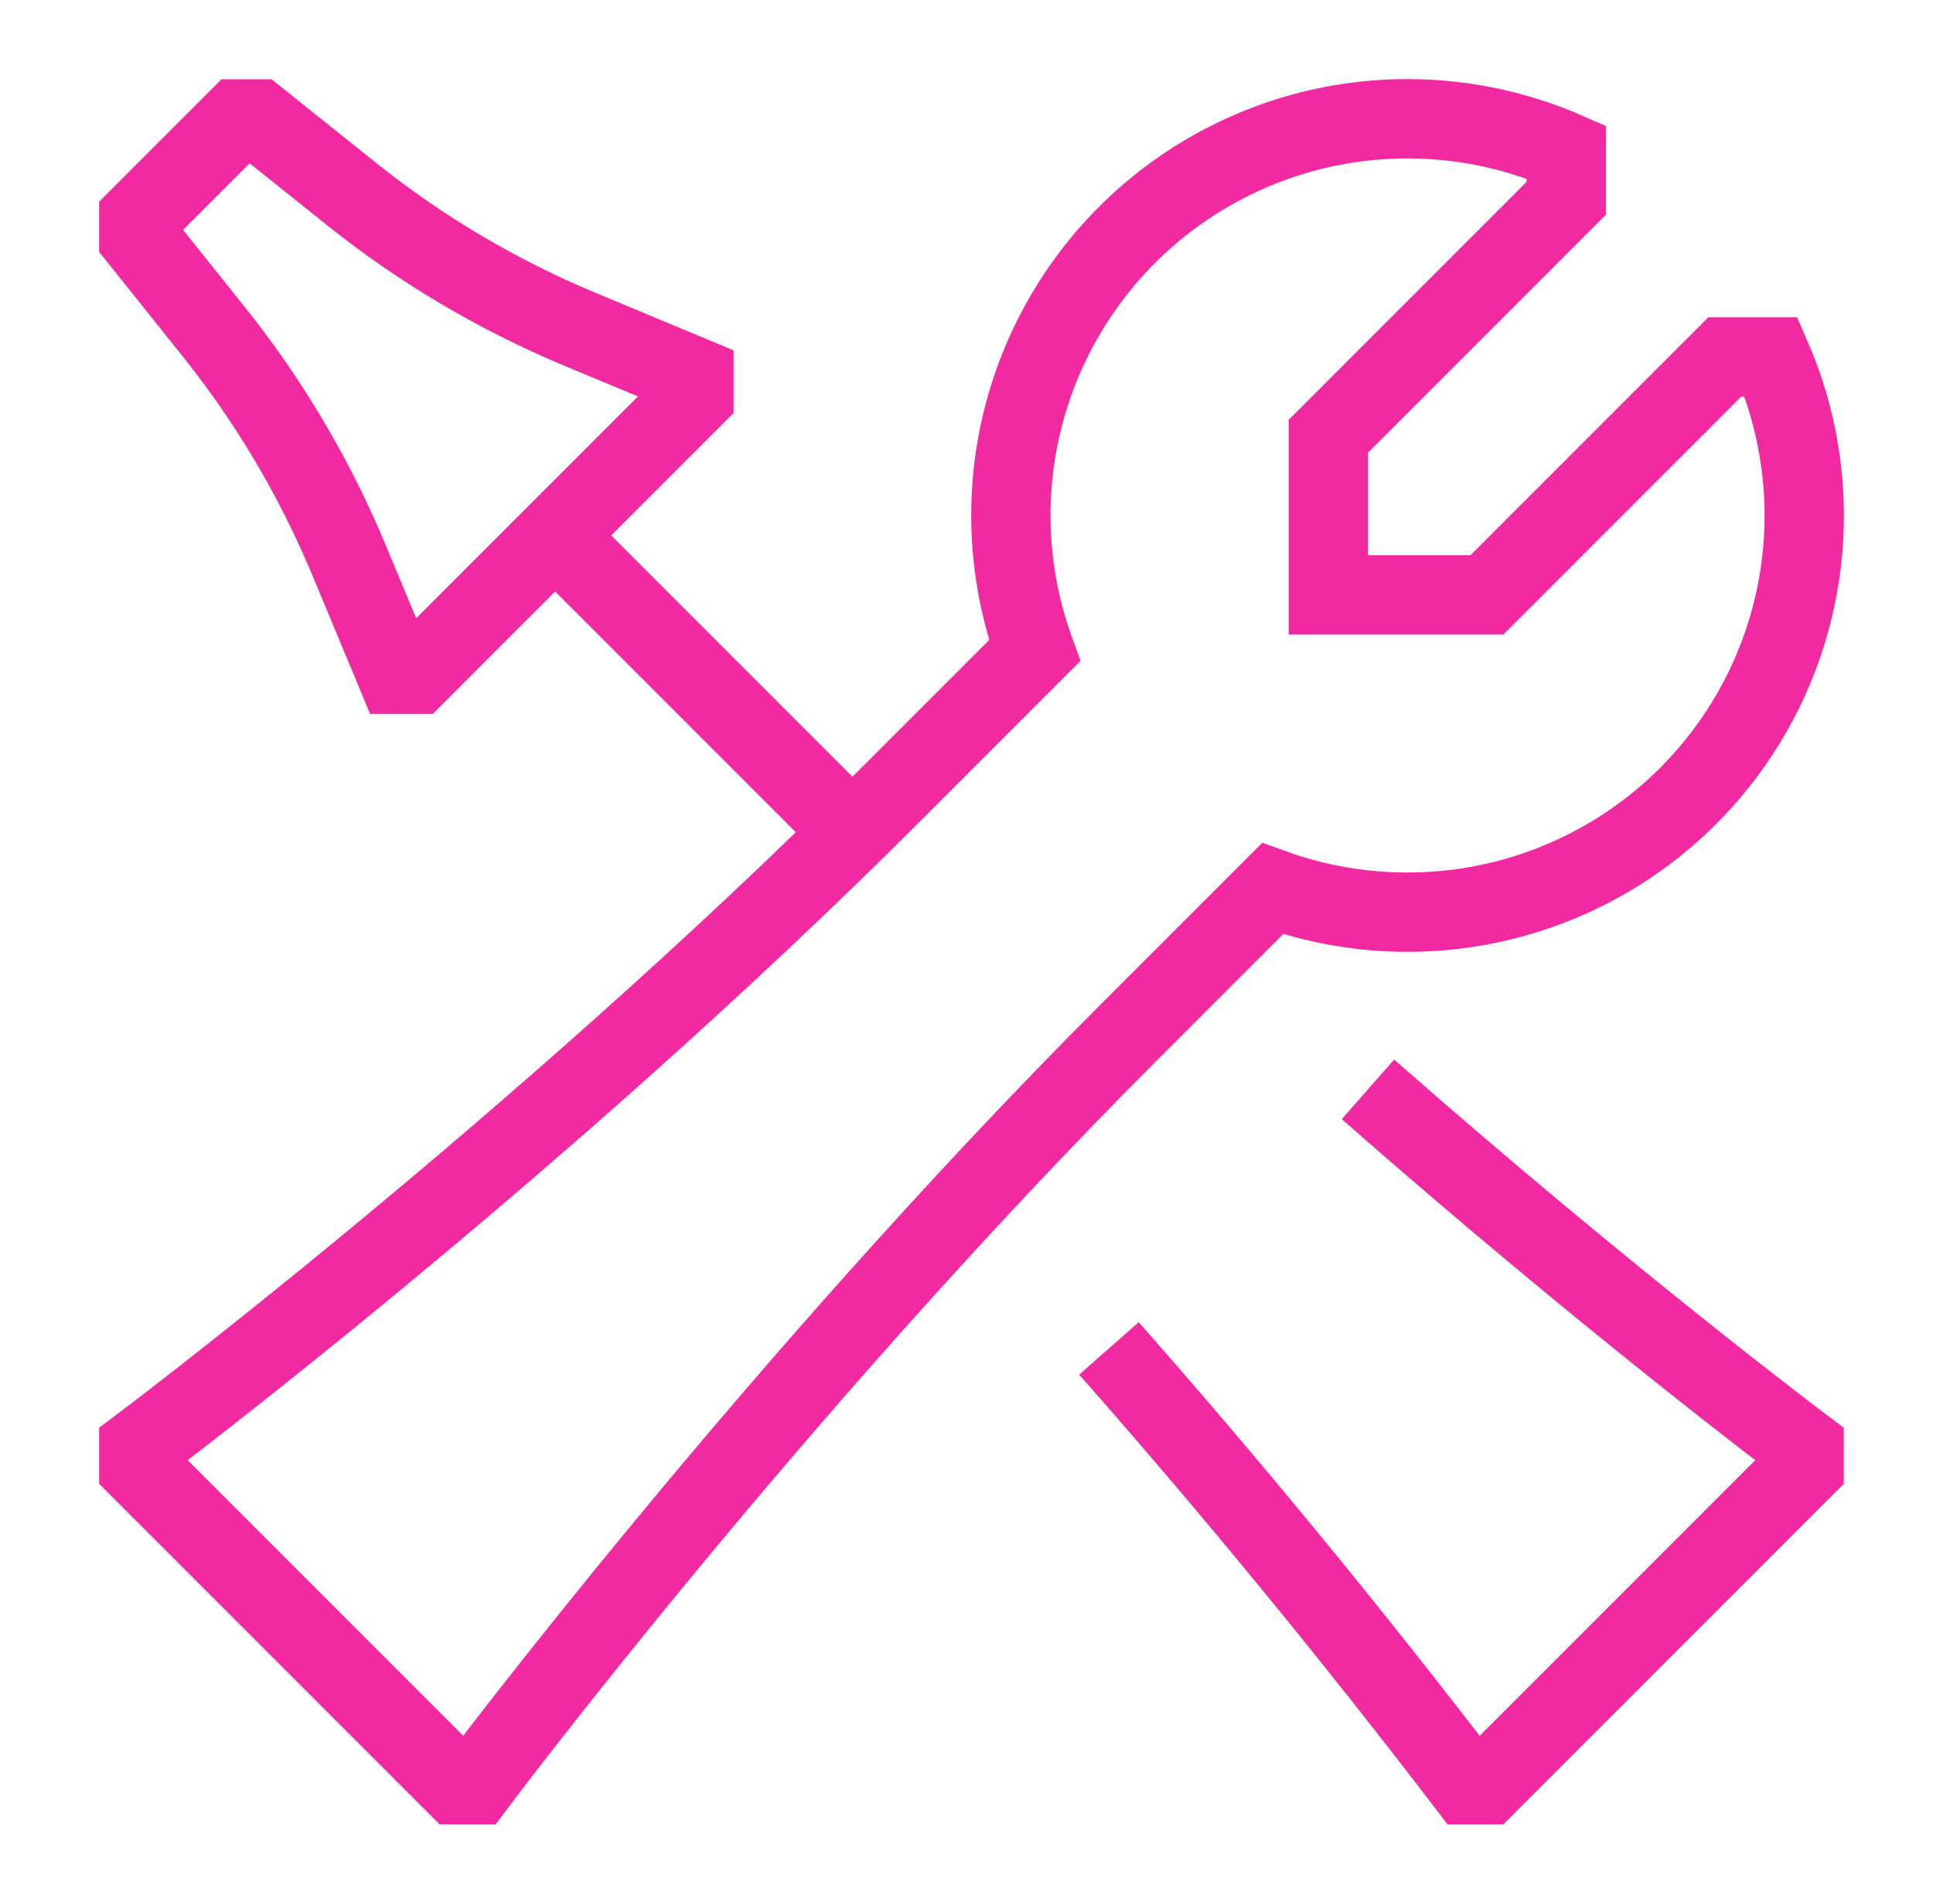 <svg width="65" height="64" viewBox="0 0 65 64" fill="none" xmlns="http://www.w3.org/2000/svg">
<path d="M18.667 18L28.667 28M18.667 18L23.334 13.333V12.667L19.494 11.067C16.734 9.916 14.149 8.385 11.814 6.517L8.667 4H8L4.667 7.333V8L7.184 11.147C9.052 13.482 10.584 16.067 11.734 18.827L13.334 22.667H14L18.667 18ZM37.291 45.333C41.475 50.081 45.491 54.973 49.334 60H50L60.667 49.333V48.667C60.667 48.667 54.08 43.728 46 36.624M47.334 30.667C49.548 30.667 51.727 30.116 53.675 29.064C55.624 28.011 57.279 26.49 58.492 24.638C59.705 22.785 60.438 20.66 60.624 18.454C60.81 16.247 60.443 14.029 59.558 12H58L50 20H44.667V14.667L52.667 6.667V5.109C50.277 4.064 47.633 3.743 45.062 4.186C42.491 4.629 40.107 5.817 38.204 7.601C36.302 9.386 34.964 11.689 34.358 14.226C33.751 16.763 33.902 19.423 34.792 21.875L30 26.667C18 38.667 4.667 48.667 4.667 48.667V49.333L15.334 60H16C16 60 26 46.667 38 34.667L42.792 29.875C44.249 30.4 45.785 30.668 47.334 30.667Z" stroke="#F22AA2" stroke-width="2.667"/>
</svg>
